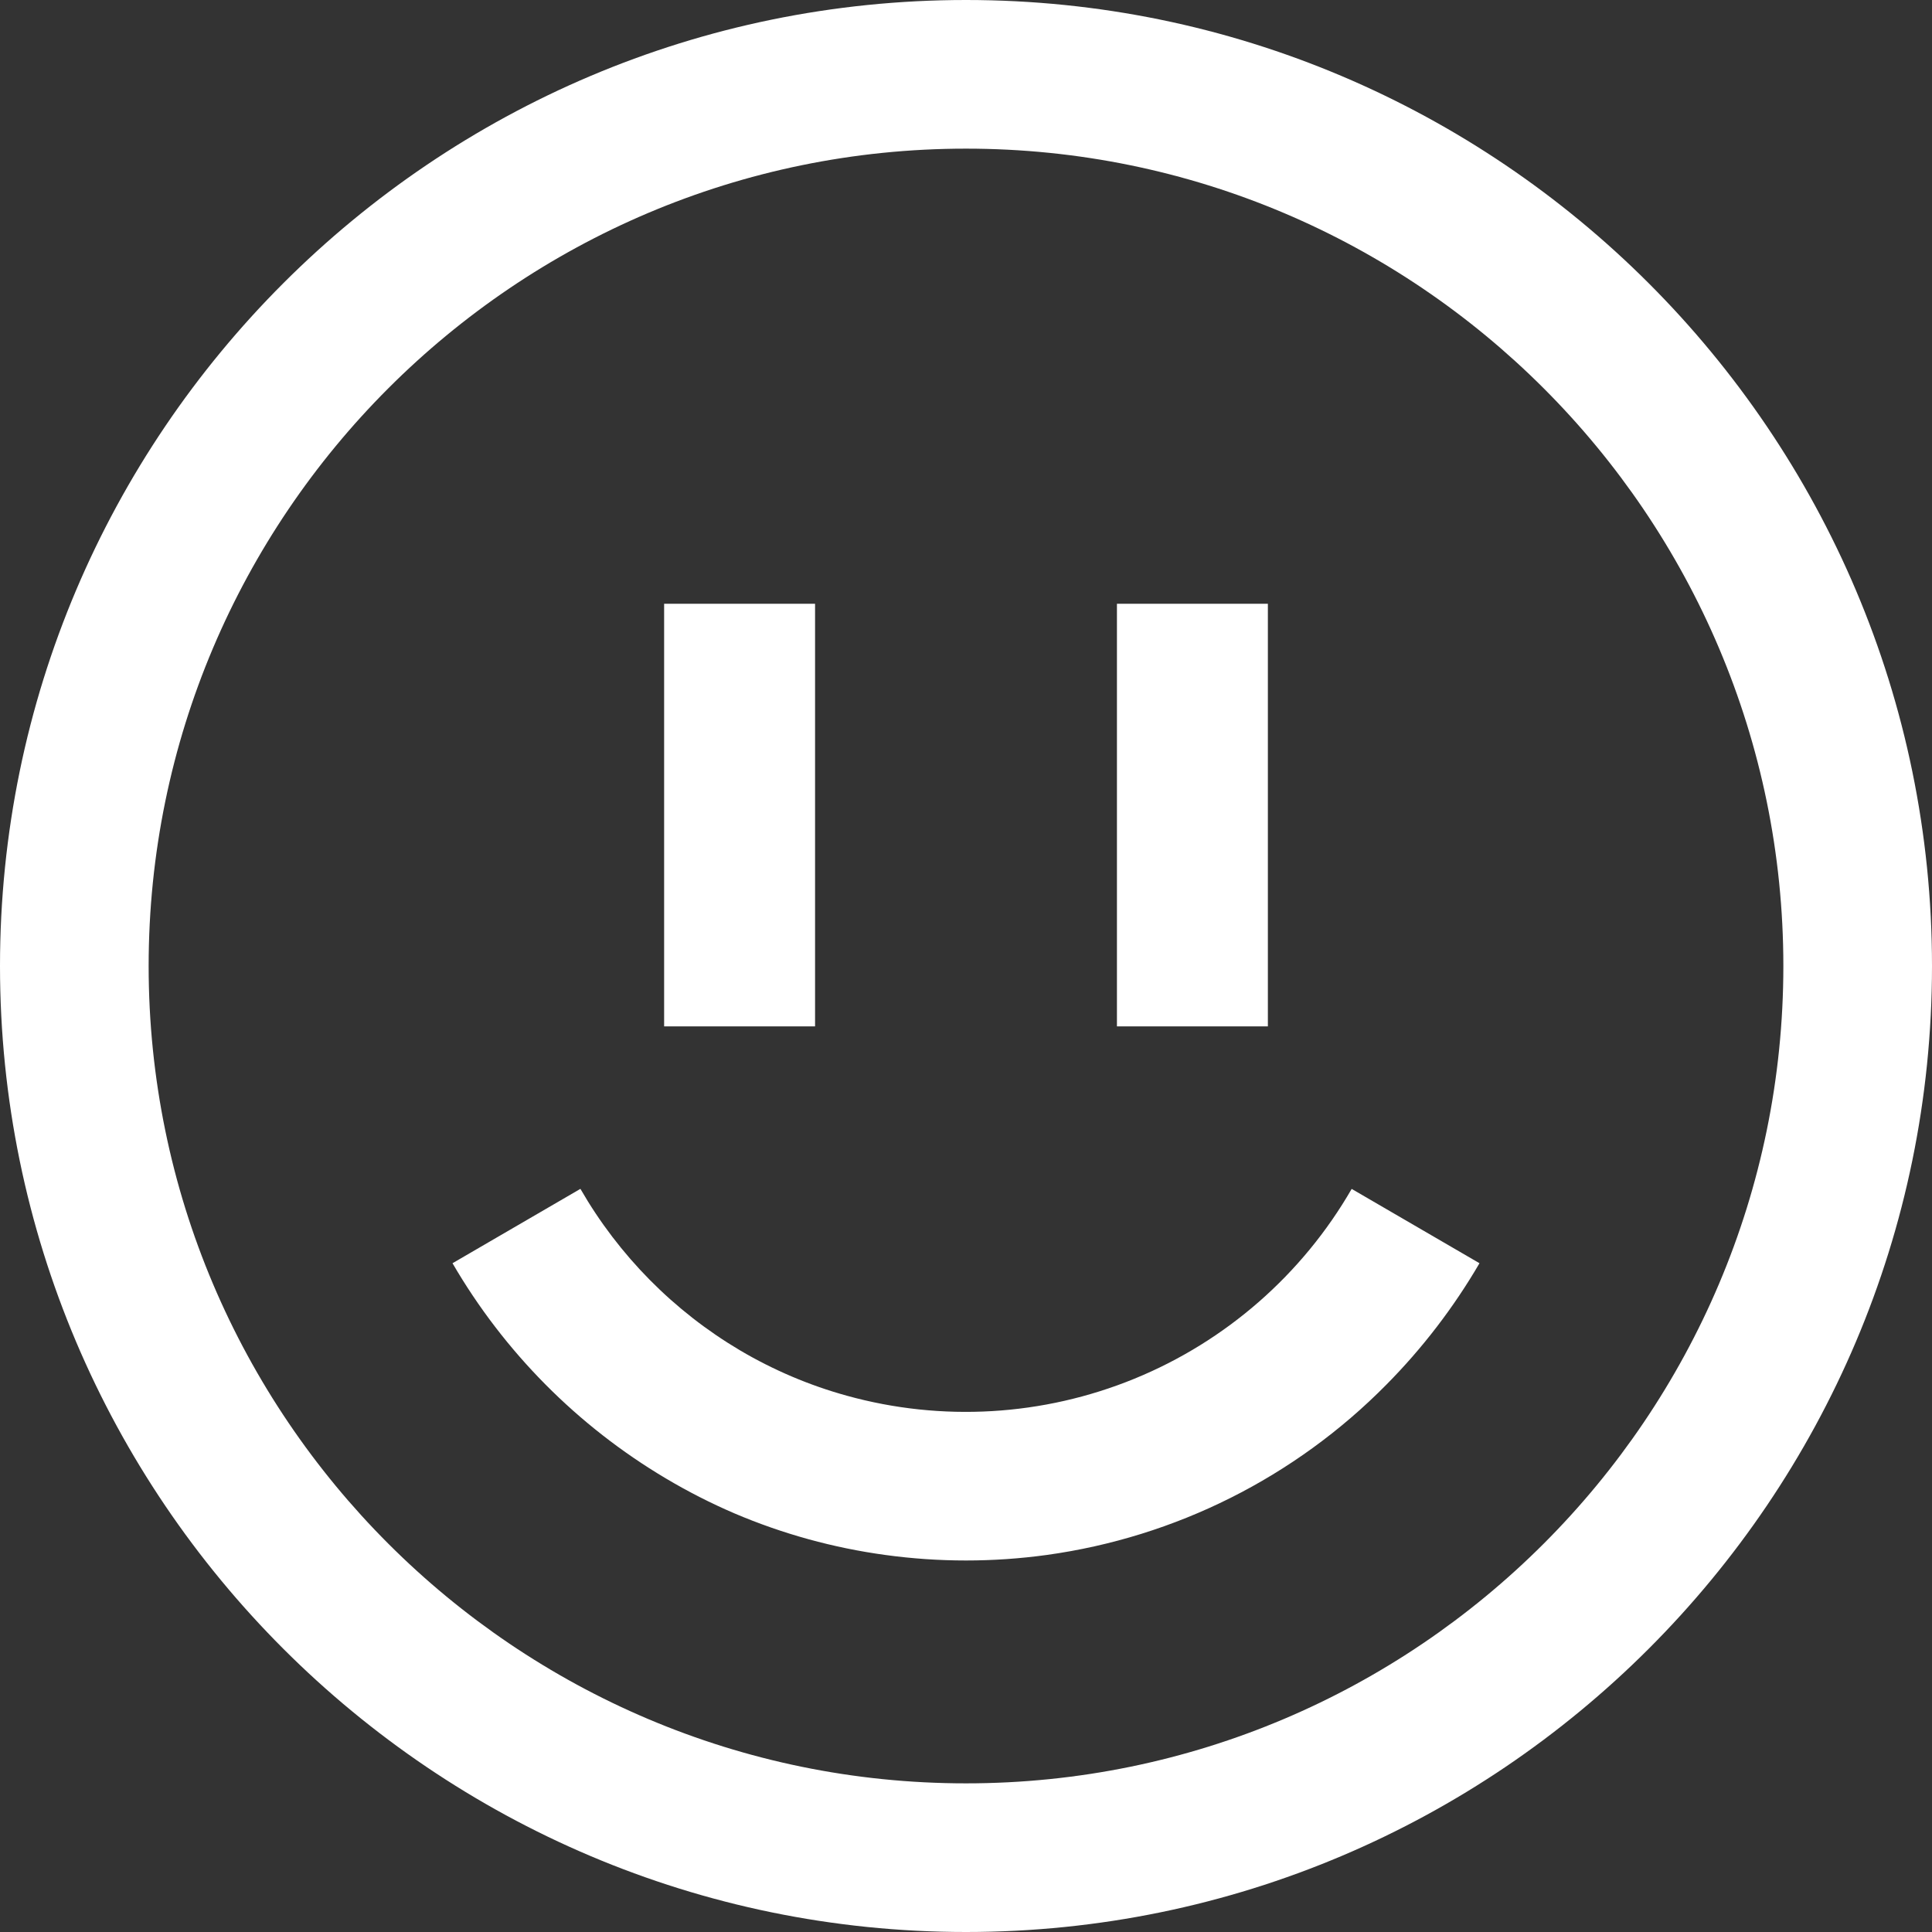 <?xml version="1.0" encoding="UTF-8"?> <svg xmlns="http://www.w3.org/2000/svg" width="32" height="32" viewBox="0 0 32 32" fill="none"><rect x="0" y="0" width="32" height="32" fill="#333333" stroke="none"/> <g clip-path="url(#clip0_102_192)"> <path fill-rule="evenodd" clip-rule="evenodd" d="M16 0C7.178 0 0 7.178 0 16C0 24.822 7.178 32 16 32C24.822 32 32 24.822 32 16C32 7.178 24.822 0 16 0ZM16 2.462C23.465 2.462 29.538 8.535 29.538 16C29.538 23.465 23.465 29.538 16 29.538C8.535 29.538 2.462 23.465 2.462 16C2.462 8.535 8.535 2.462 16 2.462ZM9.612 19.692L7.495 20.923C8.35 22.393 9.566 23.619 11.028 24.487C11.393 24.704 11.771 24.897 12.164 25.066C12.962 25.406 13.803 25.638 14.663 25.755C15.55 25.877 16.45 25.877 17.337 25.755C19.472 25.46 21.45 24.468 22.964 22.933C23.56 22.331 24.078 21.655 24.505 20.923L22.388 19.692C21.57 21.109 20.306 22.215 18.792 22.835C17.278 23.455 15.601 23.554 14.025 23.117C13.405 22.946 12.811 22.693 12.257 22.366C11.161 21.717 10.25 20.796 9.614 19.692H9.612ZM11 10H13.5V17H11V10ZM21 10H18.5V17H21V10Z" fill="white"></path> </g> <defs> <clipPath id="clip0_102_192"> <rect width="32" height="32" fill="white"></rect> </clipPath> </defs> </svg> 